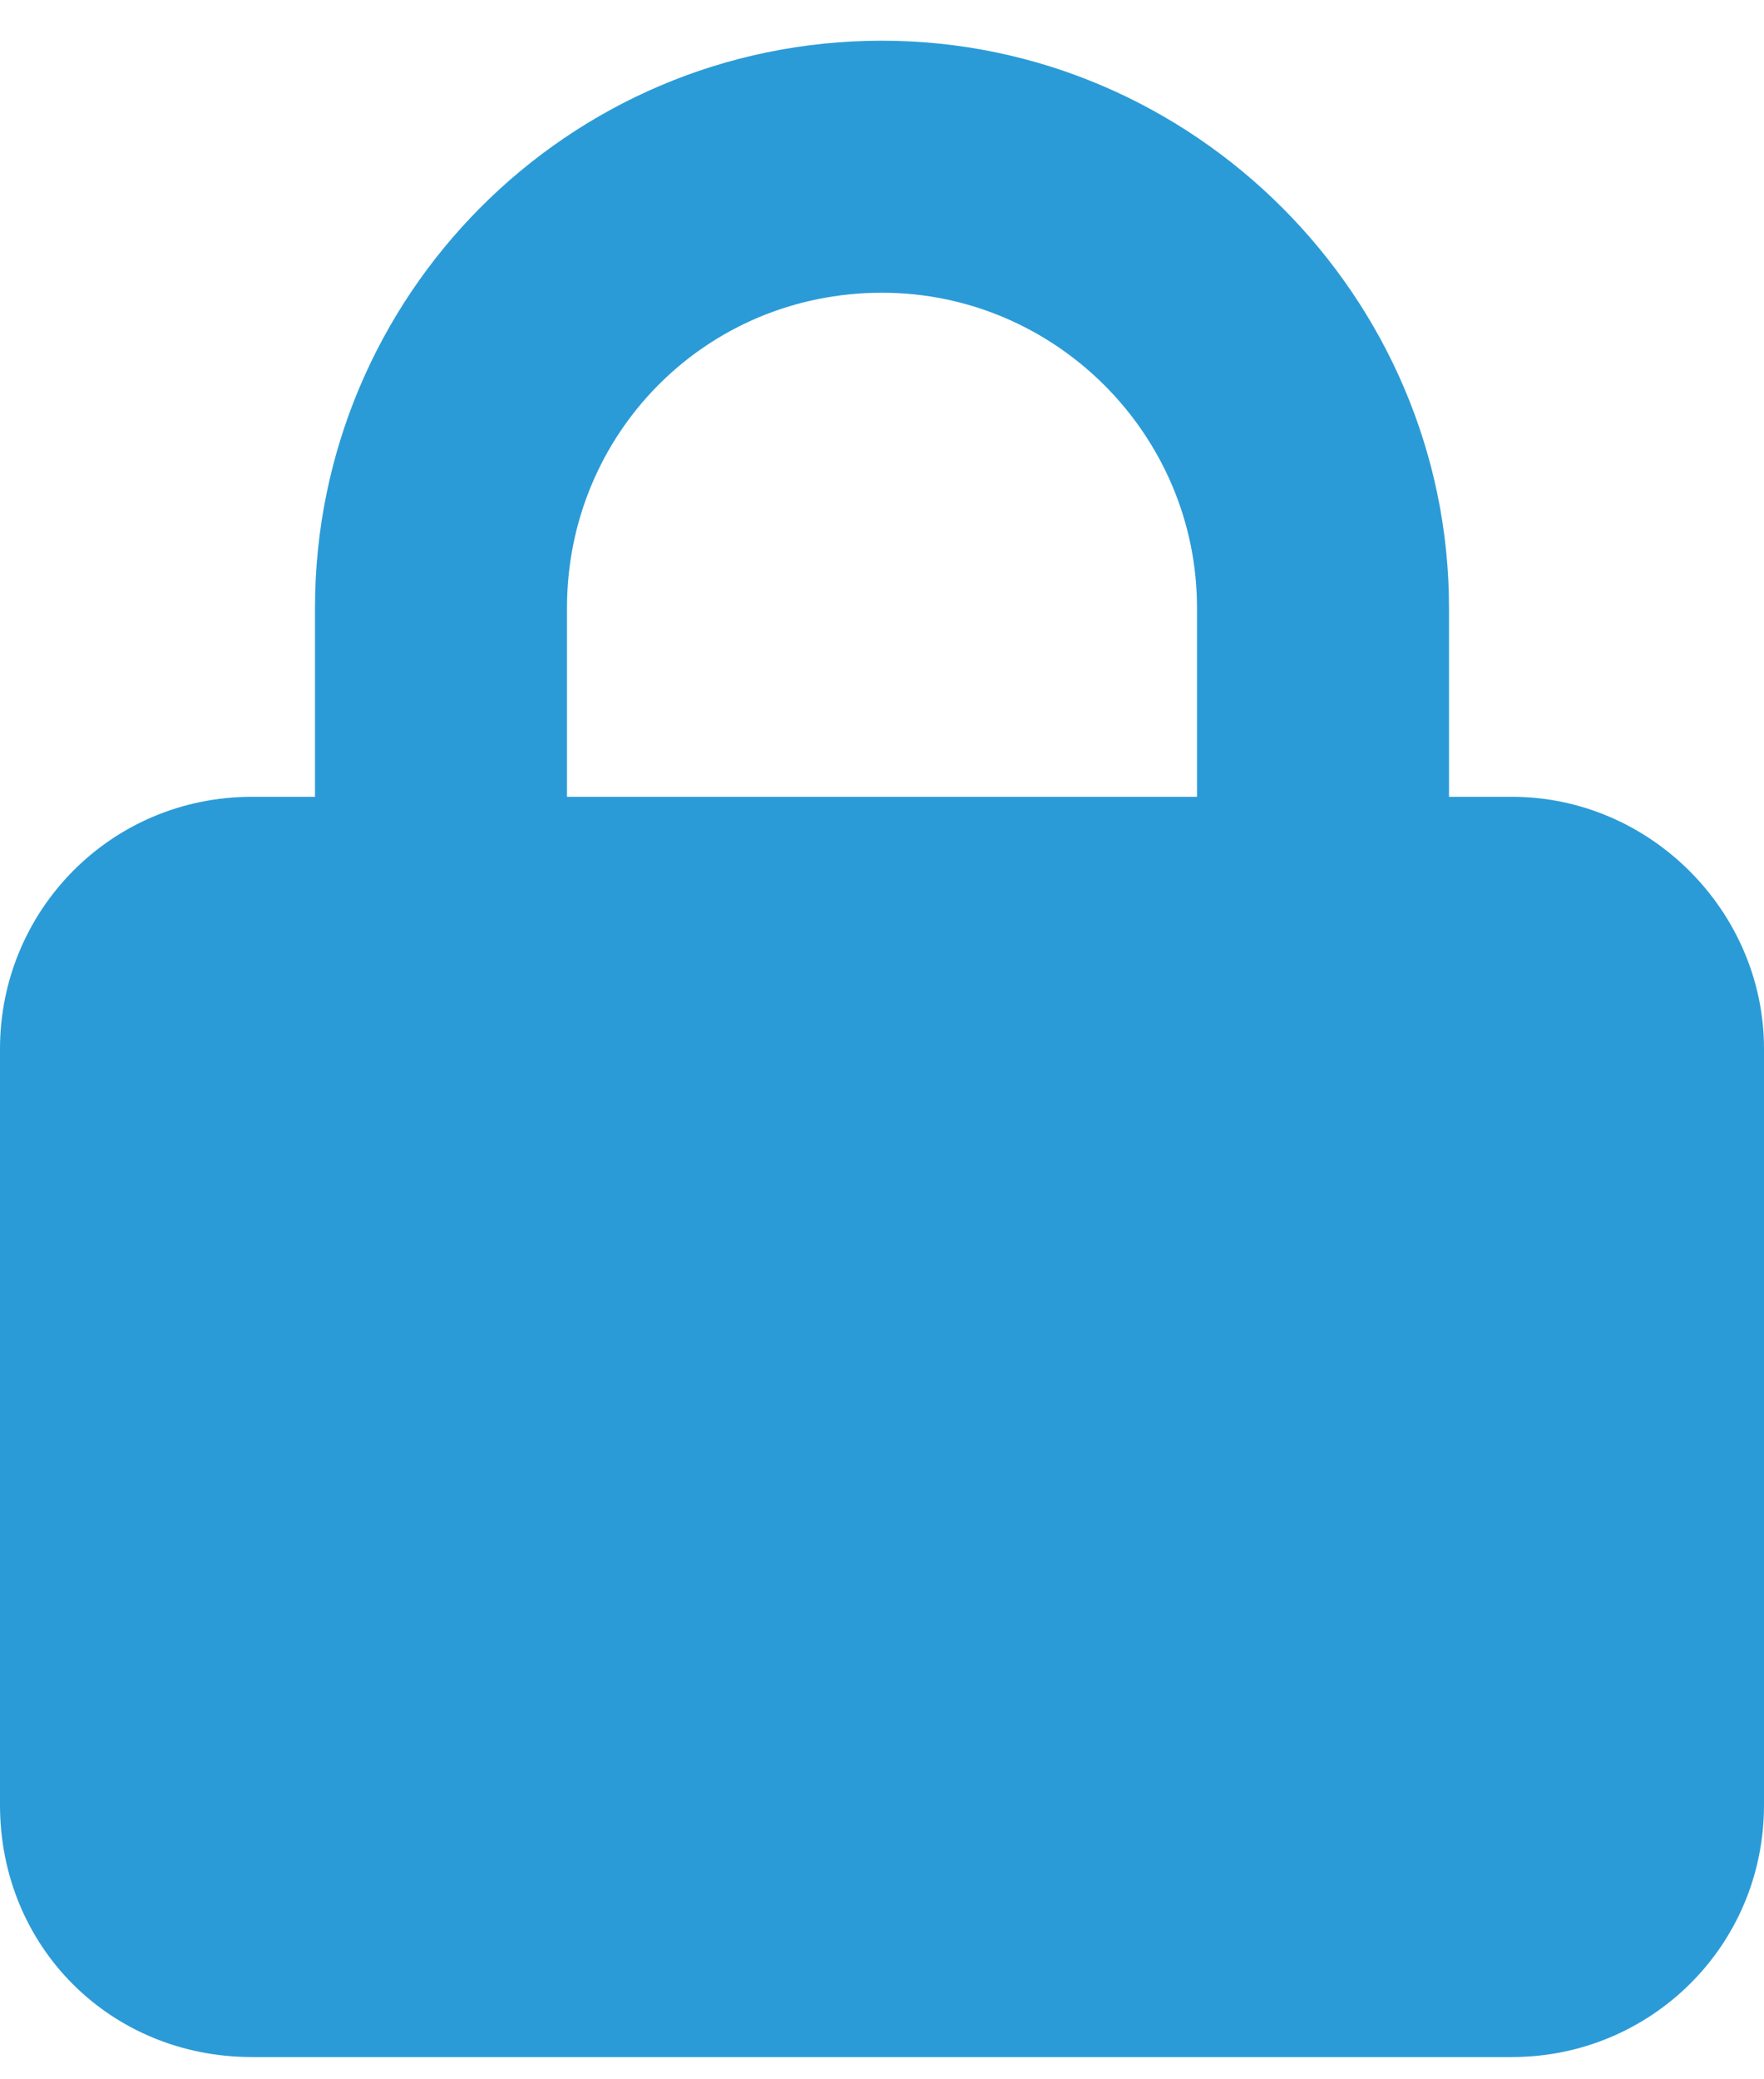 <svg viewBox="0 0 28 33" fill="none" xmlns="http://www.w3.org/2000/svg">
<path d="M9 9.646V12.646H19V9.646C19 6.896 16.75 4.646 14 4.646C11.188 4.646 9 6.896 9 9.646ZM5 12.646V9.646C5 4.709 9 0.646 14 0.646C18.938 0.646 23 4.709 23 9.646V12.646H24C26.188 12.646 28 14.459 28 16.646V28.646C28 30.896 26.188 32.647 24 32.647H4C1.75 32.647 0 30.896 0 28.646V16.646C0 14.459 1.75 12.646 4 12.646H5Z" fill="#2B9BD7"/>
</svg>
